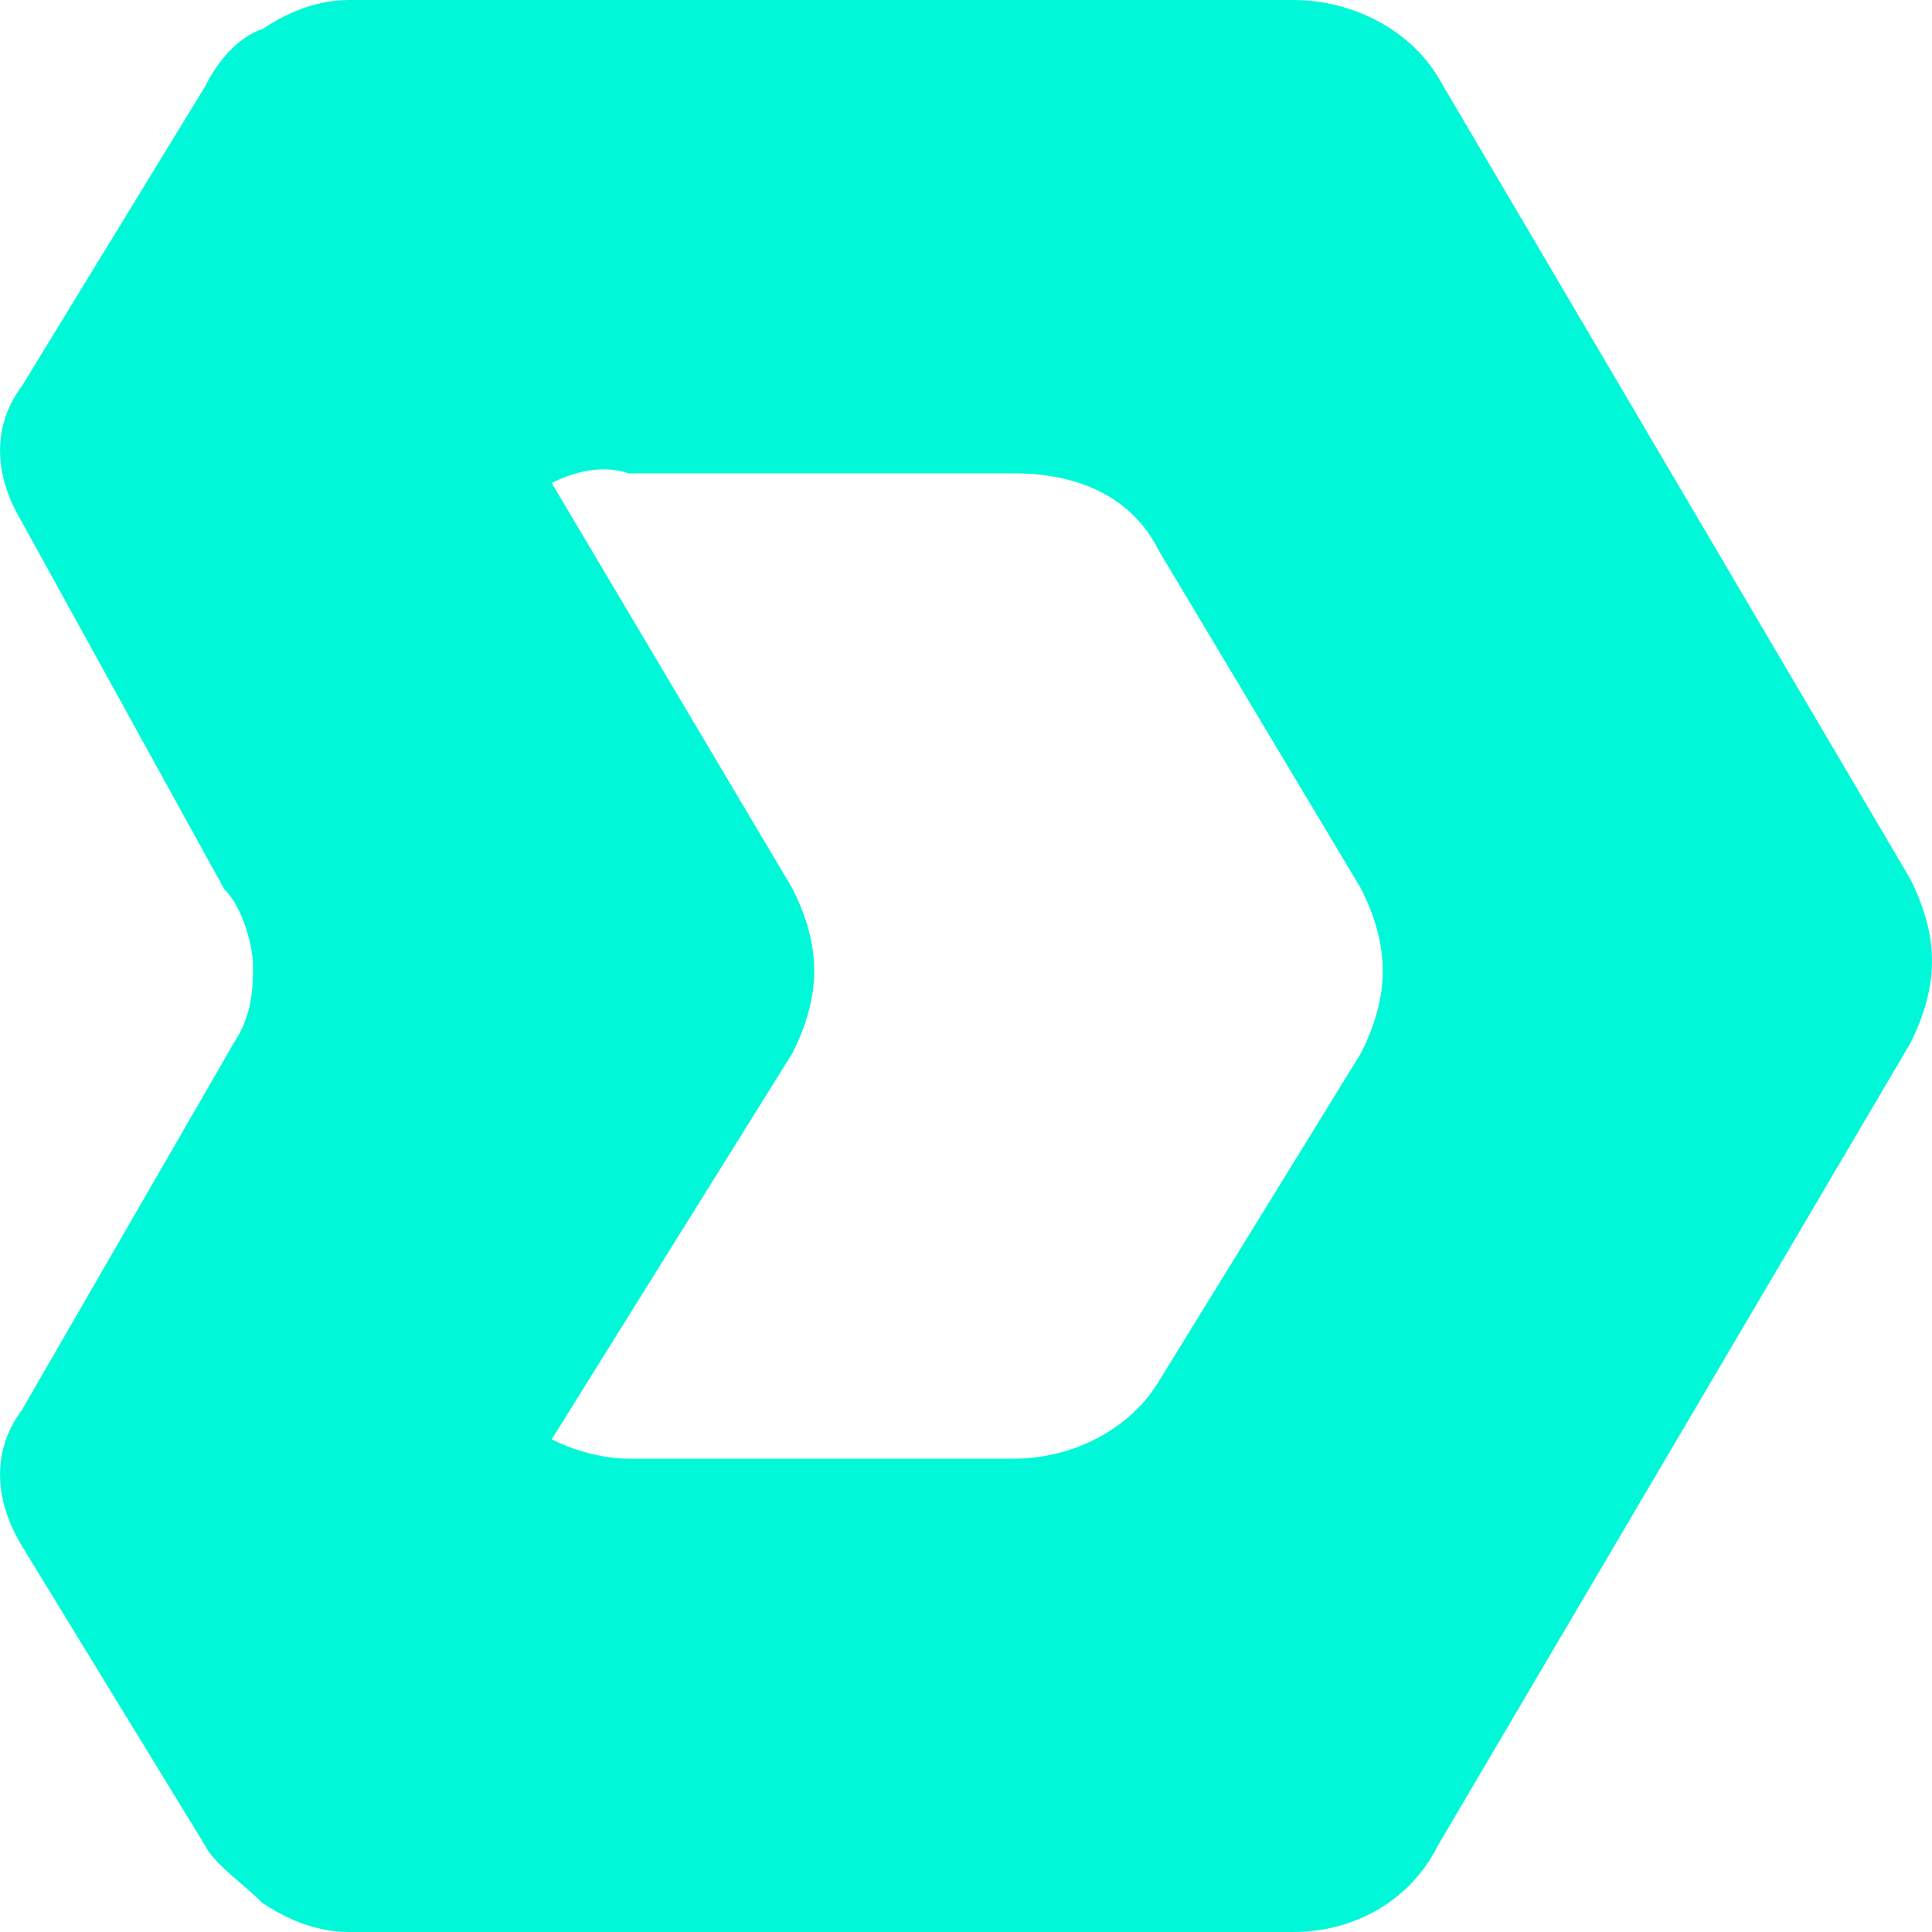 <svg width="18" height="18" viewBox="0 0 18 18" fill="none" xmlns="http://www.w3.org/2000/svg">
<path d="M2.446 0.27C2.716 0.09 2.985 0 3.254 0H12.052C12.591 0 13.13 0.27 13.399 0.72L17.798 8.19C18.067 8.73 18.067 9.18 17.798 9.72L13.399 17.19C13.13 17.73 12.591 18 12.052 18H3.254C2.985 18 2.716 17.91 2.446 17.73C2.267 17.55 1.998 17.37 1.908 17.19L0.202 14.4C-0.067 13.95 -0.067 13.5 0.202 13.14L2.177 9.72C2.357 9.45 2.357 9.18 2.357 9C2.357 8.82 2.267 8.46 2.087 8.28L0.202 4.86C-0.067 4.41 -0.067 3.96 0.202 3.6L1.908 0.81C1.998 0.63 2.177 0.36 2.446 0.27ZM5.14 13.41C5.319 13.5 5.589 13.59 5.858 13.59H9.449C9.988 13.59 10.526 13.32 10.796 12.87L12.681 9.81C12.95 9.27 12.95 8.82 12.681 8.28L10.796 5.13C10.526 4.59 9.988 4.41 9.449 4.41H5.858C5.589 4.32 5.319 4.41 5.14 4.5L7.384 8.28C7.653 8.82 7.653 9.27 7.384 9.81L5.14 13.41Z" fill="#00F8D8"/>
</svg>
